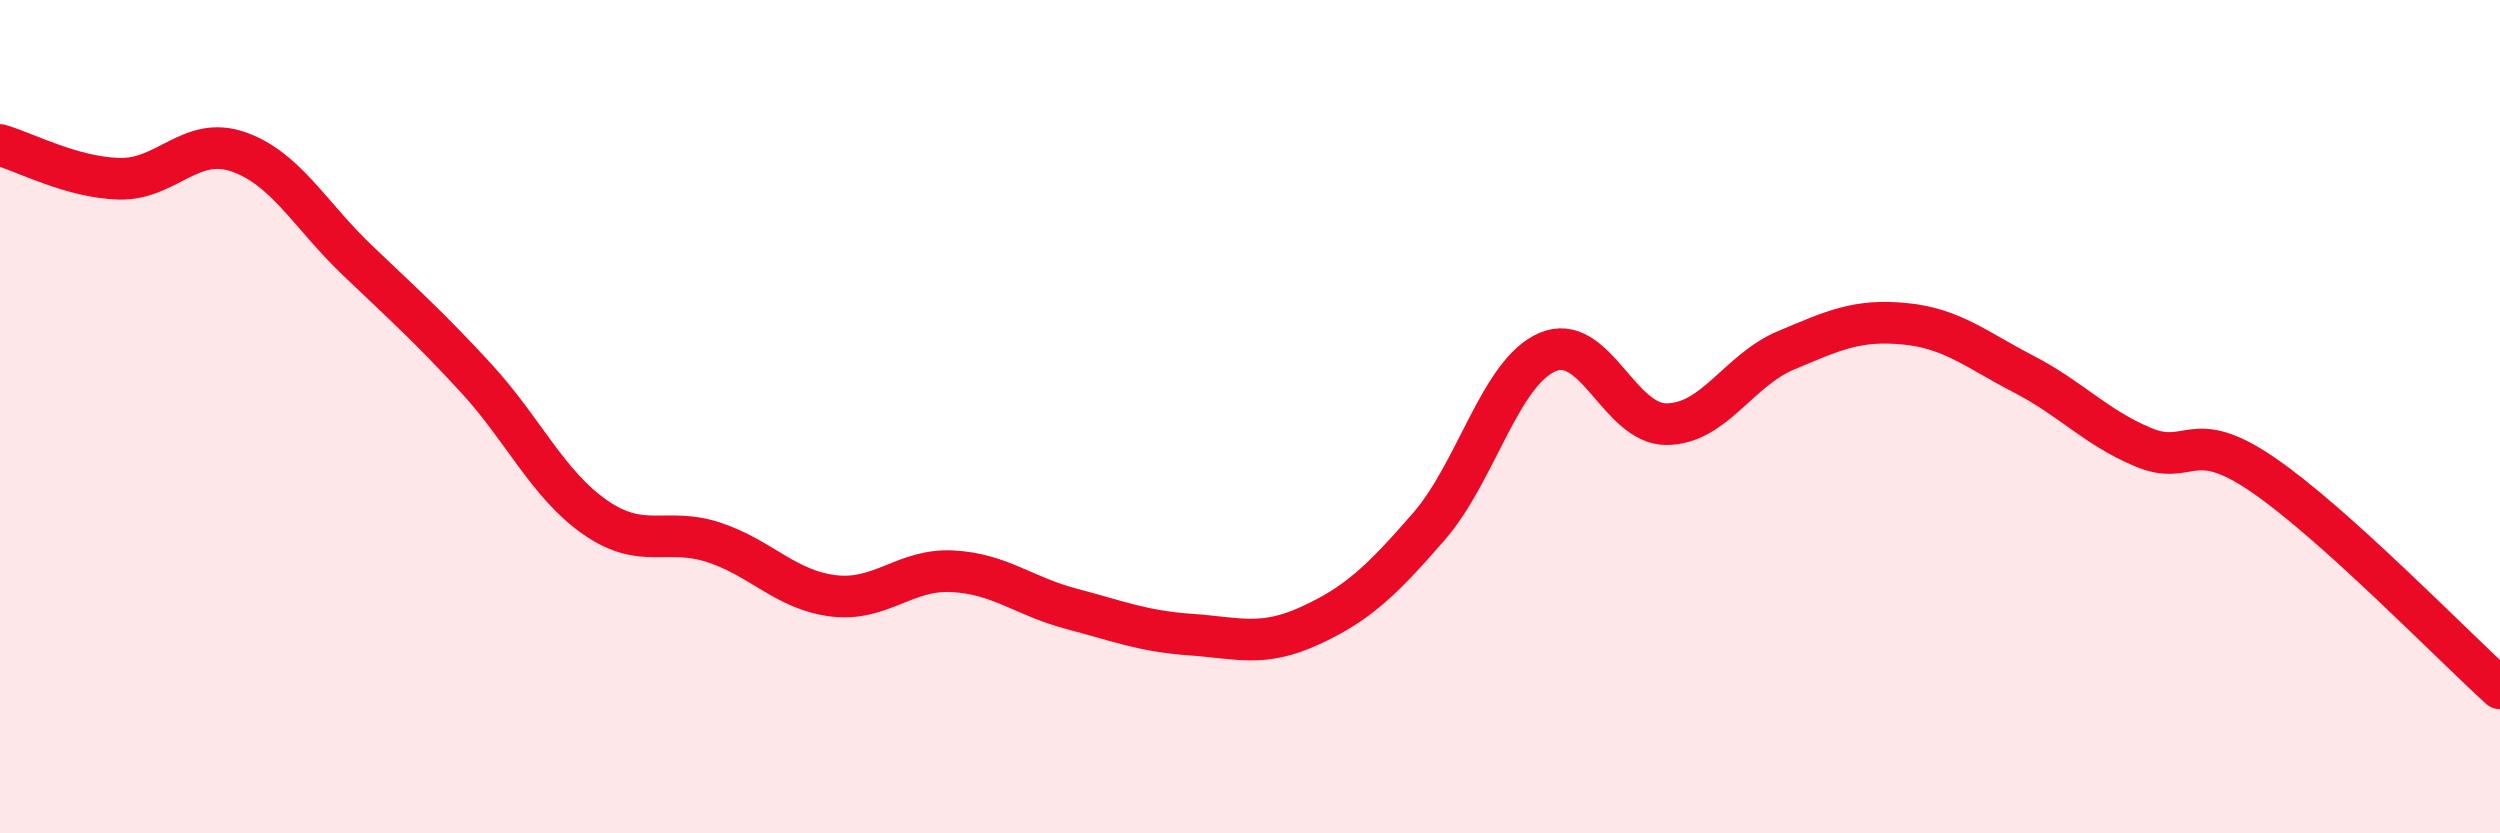 
    <svg width="60" height="20" viewBox="0 0 60 20" xmlns="http://www.w3.org/2000/svg">
      <path
        d="M 0,3.48 C 0.57,3.64 1.72,4.26 2.86,4.29 C 4,4.32 4.57,3.25 5.71,3.64 C 6.85,4.03 7.43,5.15 8.57,6.24 C 9.71,7.33 10.29,7.84 11.43,9.08 C 12.57,10.32 13.15,11.63 14.29,12.42 C 15.43,13.21 16,12.64 17.14,13.02 C 18.28,13.4 18.86,14.16 20,14.3 C 21.14,14.44 21.72,13.65 22.86,13.71 C 24,13.77 24.57,14.31 25.71,14.61 C 26.85,14.91 27.43,15.15 28.57,15.23 C 29.71,15.31 30.29,15.54 31.43,15.02 C 32.57,14.5 33.15,13.95 34.29,12.64 C 35.43,11.33 36,8.94 37.14,8.45 C 38.28,7.96 38.86,10.19 40,10.18 C 41.14,10.17 41.72,8.89 42.86,8.41 C 44,7.93 44.57,7.66 45.71,7.77 C 46.85,7.88 47.43,8.39 48.57,8.98 C 49.71,9.57 50.29,10.25 51.43,10.73 C 52.57,11.21 52.58,10.22 54.29,11.38 C 56,12.54 58.86,15.49 60,16.52L60 20L0 20Z"
        fill="#EB0A25"
        opacity="0.1"
        stroke-linecap="round"
        stroke-linejoin="round"
      />
      <path
        d="M 0,3.48 C 0.57,3.64 1.72,4.26 2.86,4.29 C 4,4.32 4.57,3.25 5.71,3.64 C 6.85,4.03 7.43,5.15 8.57,6.24 C 9.71,7.33 10.29,7.84 11.43,9.08 C 12.57,10.32 13.15,11.63 14.29,12.42 C 15.43,13.21 16,12.64 17.14,13.02 C 18.28,13.4 18.86,14.16 20,14.3 C 21.14,14.44 21.72,13.65 22.86,13.71 C 24,13.77 24.57,14.31 25.71,14.61 C 26.85,14.91 27.43,15.15 28.57,15.23 C 29.71,15.31 30.29,15.54 31.43,15.02 C 32.57,14.5 33.15,13.95 34.29,12.64 C 35.43,11.33 36,8.94 37.14,8.45 C 38.28,7.96 38.86,10.19 40,10.18 C 41.14,10.17 41.72,8.89 42.86,8.41 C 44,7.93 44.57,7.66 45.71,7.77 C 46.85,7.88 47.43,8.39 48.57,8.98 C 49.71,9.57 50.29,10.25 51.43,10.73 C 52.57,11.21 52.58,10.22 54.29,11.38 C 56,12.54 58.86,15.49 60,16.52"
        stroke="#EB0A25"
        stroke-width="1"
        fill="none"
        stroke-linecap="round"
        stroke-linejoin="round"
      />
    </svg>
  